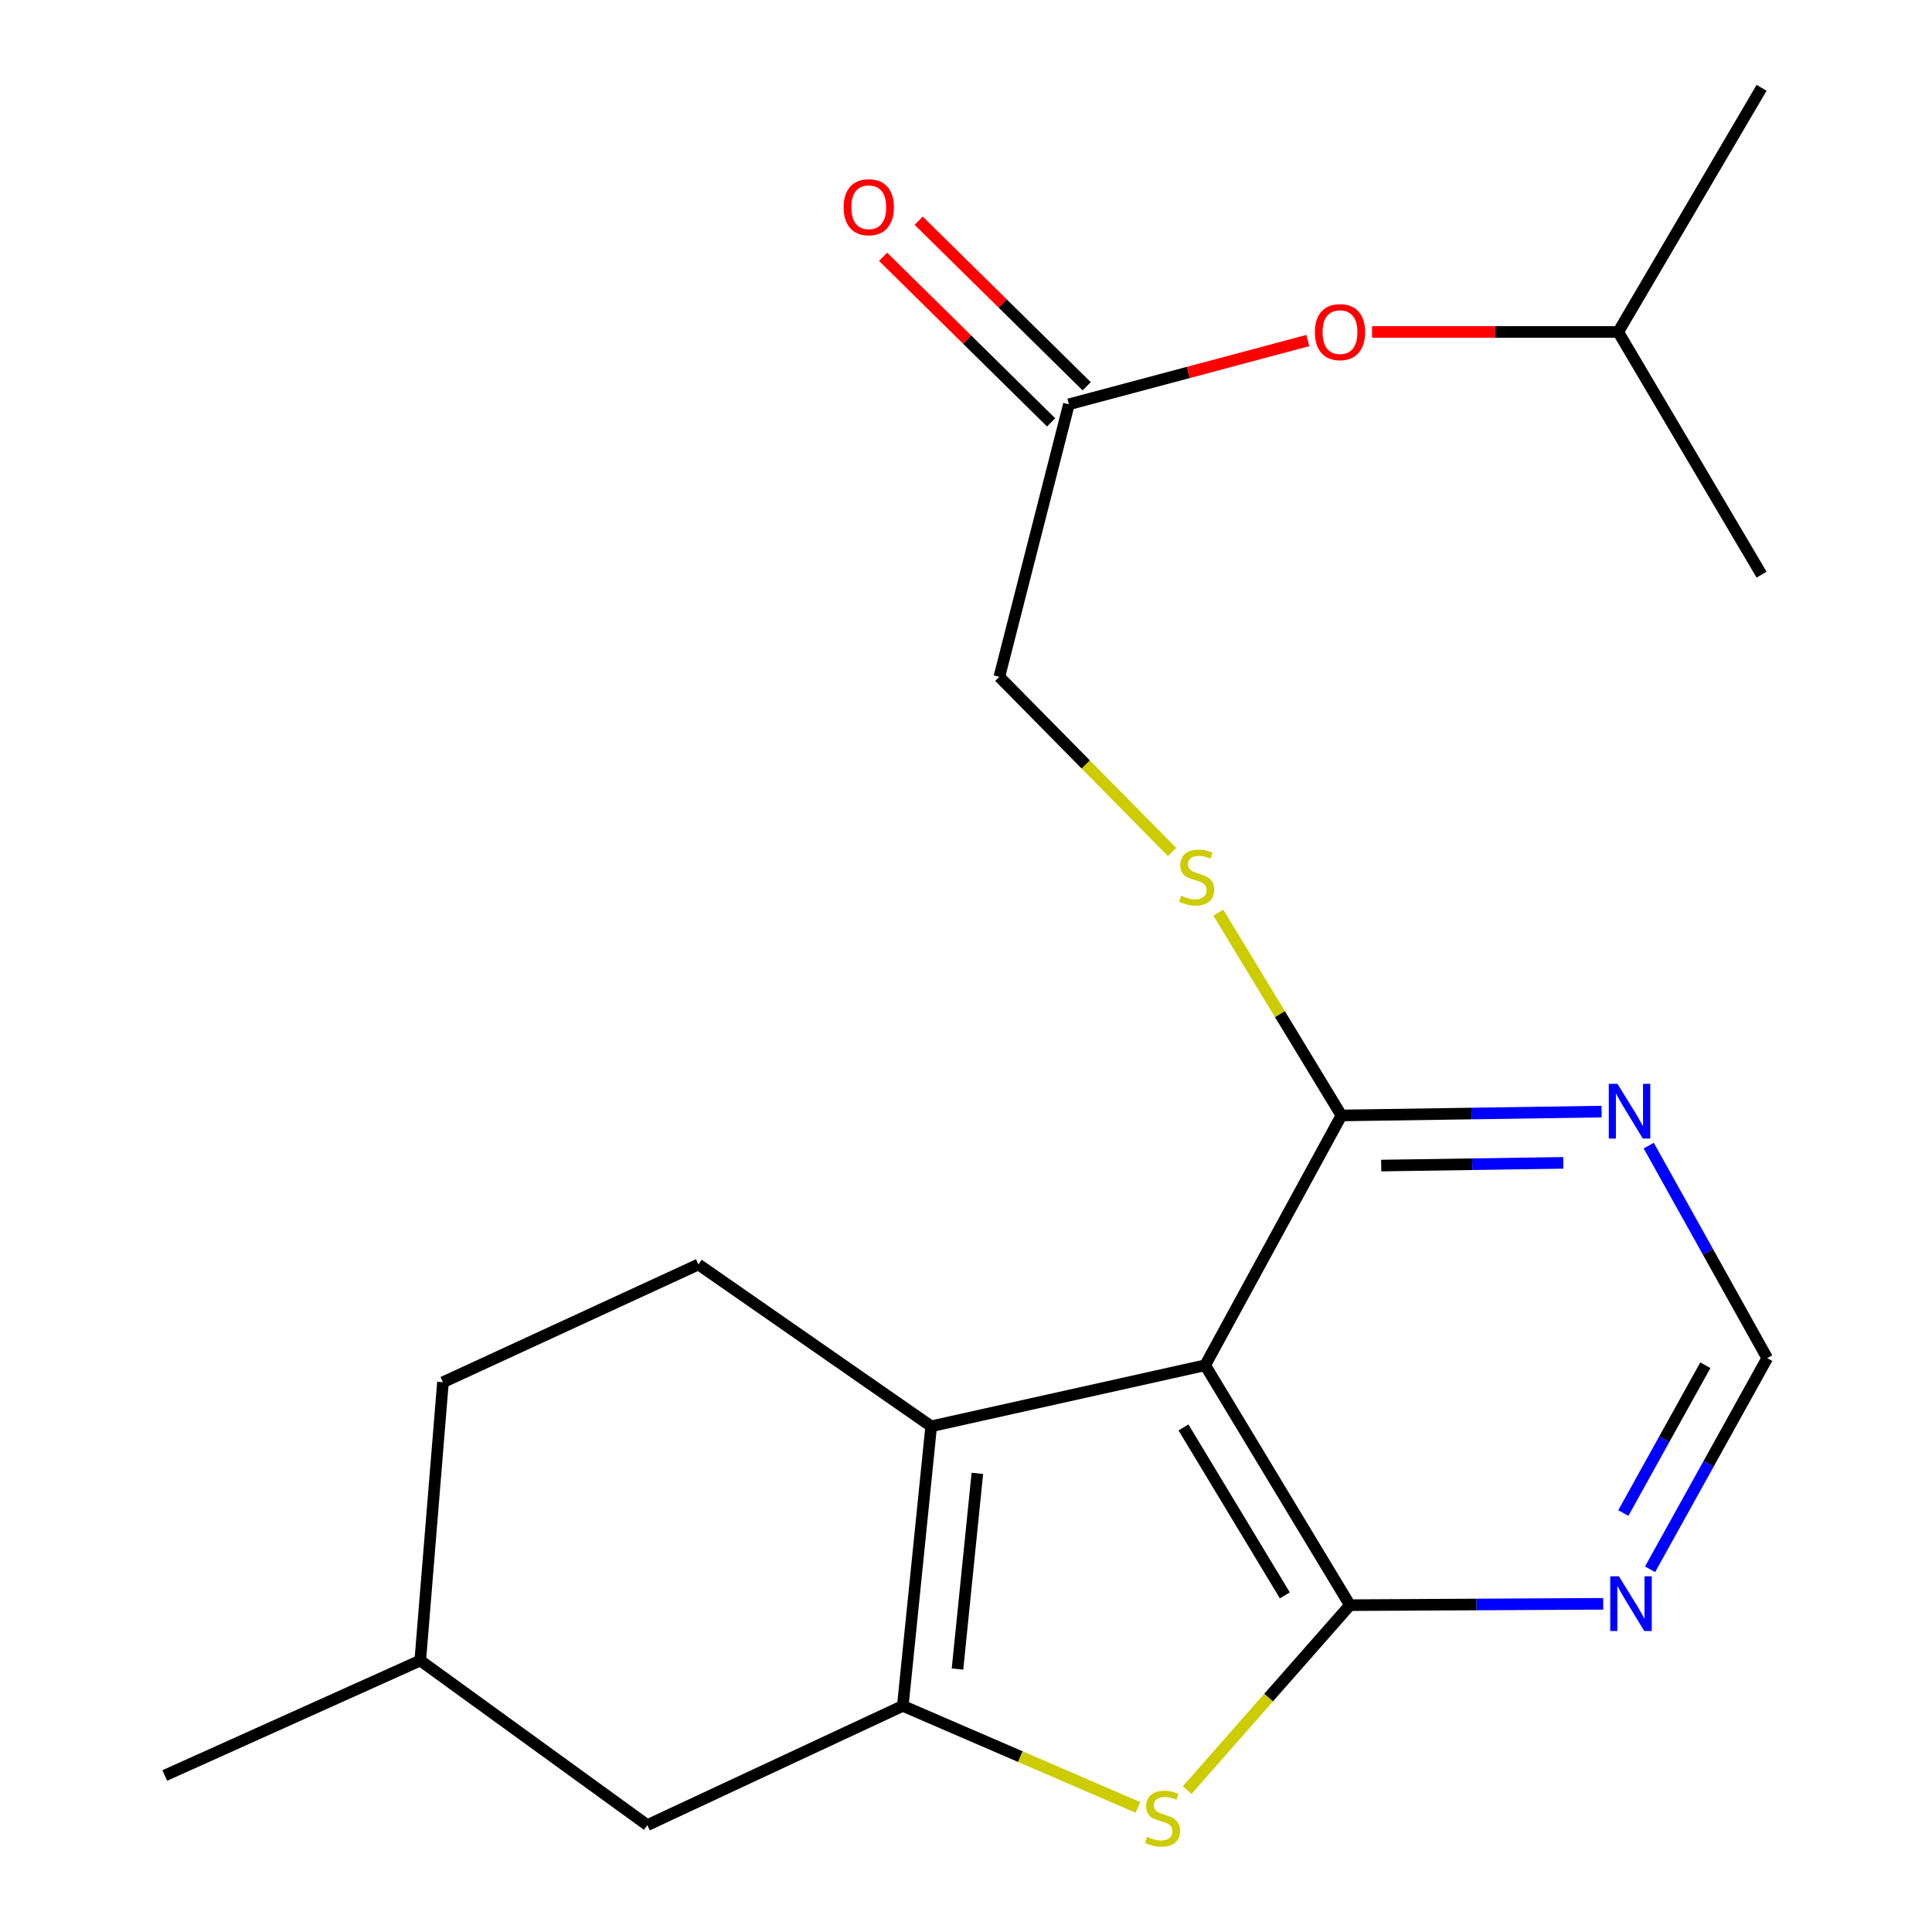 <?xml version='1.0' encoding='iso-8859-1'?>
<svg version='1.1' baseProfile='full'
              xmlns='http://www.w3.org/2000/svg'
                      xmlns:rdkit='http://www.rdkit.org/xml'
                      xmlns:xlink='http://www.w3.org/1999/xlink'
                  xml:space='preserve'
width='1000px' height='1000px' viewBox='0 0 1000 1000'>
<!-- END OF HEADER -->
<rect style='opacity:1.0;fill:#FFFFFF;stroke:none' width='1000' height='1000' x='0' y='0'> </rect>
<path class='bond-0' d='M 698.723,830.829 L 623.79,706.66' style='fill:none;fill-rule:evenodd;stroke:#000000;stroke-width:6px;stroke-linecap:butt;stroke-linejoin:miter;stroke-opacity:1' />
<path class='bond-0' d='M 665.02,825.759 L 612.567,738.841' style='fill:none;fill-rule:evenodd;stroke:#000000;stroke-width:6px;stroke-linecap:butt;stroke-linejoin:miter;stroke-opacity:1' />
<path class='bond-3' d='M 698.723,830.829 L 656.605,878.682' style='fill:none;fill-rule:evenodd;stroke:#000000;stroke-width:6px;stroke-linecap:butt;stroke-linejoin:miter;stroke-opacity:1' />
<path class='bond-3' d='M 656.605,878.682 L 614.487,926.534' style='fill:none;fill-rule:evenodd;stroke:#CCCC00;stroke-width:6px;stroke-linecap:butt;stroke-linejoin:miter;stroke-opacity:1' />
<path class='bond-5' d='M 698.723,830.829 L 764.274,830.481' style='fill:none;fill-rule:evenodd;stroke:#000000;stroke-width:6px;stroke-linecap:butt;stroke-linejoin:miter;stroke-opacity:1' />
<path class='bond-5' d='M 764.274,830.481 L 829.825,830.133' style='fill:none;fill-rule:evenodd;stroke:#0000FF;stroke-width:6px;stroke-linecap:butt;stroke-linejoin:miter;stroke-opacity:1' />
<path class='bond-2' d='M 623.79,706.66 L 481.985,738.245' style='fill:none;fill-rule:evenodd;stroke:#000000;stroke-width:6px;stroke-linecap:butt;stroke-linejoin:miter;stroke-opacity:1' />
<path class='bond-4' d='M 623.79,706.66 L 694.321,577.36' style='fill:none;fill-rule:evenodd;stroke:#000000;stroke-width:6px;stroke-linecap:butt;stroke-linejoin:miter;stroke-opacity:1' />
<path class='bond-1' d='M 467.292,882.951 L 528.144,909.234' style='fill:none;fill-rule:evenodd;stroke:#000000;stroke-width:6px;stroke-linecap:butt;stroke-linejoin:miter;stroke-opacity:1' />
<path class='bond-1' d='M 528.144,909.234 L 588.996,935.517' style='fill:none;fill-rule:evenodd;stroke:#CCCC00;stroke-width:6px;stroke-linecap:butt;stroke-linejoin:miter;stroke-opacity:1' />
<path class='bond-10' d='M 467.292,882.951 L 335.063,944.679' style='fill:none;fill-rule:evenodd;stroke:#000000;stroke-width:6px;stroke-linecap:butt;stroke-linejoin:miter;stroke-opacity:1' />
<path class='bond-21' d='M 467.292,882.951 L 481.985,738.245' style='fill:none;fill-rule:evenodd;stroke:#000000;stroke-width:6px;stroke-linecap:butt;stroke-linejoin:miter;stroke-opacity:1' />
<path class='bond-21' d='M 495.598,863.896 L 505.883,762.601' style='fill:none;fill-rule:evenodd;stroke:#000000;stroke-width:6px;stroke-linecap:butt;stroke-linejoin:miter;stroke-opacity:1' />
<path class='bond-7' d='M 481.985,738.245 L 361.503,654.494' style='fill:none;fill-rule:evenodd;stroke:#000000;stroke-width:6px;stroke-linecap:butt;stroke-linejoin:miter;stroke-opacity:1' />
<path class='bond-8' d='M 694.321,577.36 L 662.466,524.878' style='fill:none;fill-rule:evenodd;stroke:#000000;stroke-width:6px;stroke-linecap:butt;stroke-linejoin:miter;stroke-opacity:1' />
<path class='bond-8' d='M 662.466,524.878 L 630.611,472.396' style='fill:none;fill-rule:evenodd;stroke:#CCCC00;stroke-width:6px;stroke-linecap:butt;stroke-linejoin:miter;stroke-opacity:1' />
<path class='bond-22' d='M 694.321,577.36 L 761.648,576.36' style='fill:none;fill-rule:evenodd;stroke:#000000;stroke-width:6px;stroke-linecap:butt;stroke-linejoin:miter;stroke-opacity:1' />
<path class='bond-22' d='M 761.648,576.36 L 828.975,575.36' style='fill:none;fill-rule:evenodd;stroke:#0000FF;stroke-width:6px;stroke-linecap:butt;stroke-linejoin:miter;stroke-opacity:1' />
<path class='bond-22' d='M 714.909,603.293 L 762.038,602.593' style='fill:none;fill-rule:evenodd;stroke:#000000;stroke-width:6px;stroke-linecap:butt;stroke-linejoin:miter;stroke-opacity:1' />
<path class='bond-22' d='M 762.038,602.593 L 809.167,601.893' style='fill:none;fill-rule:evenodd;stroke:#0000FF;stroke-width:6px;stroke-linecap:butt;stroke-linejoin:miter;stroke-opacity:1' />
<path class='bond-9' d='M 854.075,812.263 L 884.397,757.618' style='fill:none;fill-rule:evenodd;stroke:#0000FF;stroke-width:6px;stroke-linecap:butt;stroke-linejoin:miter;stroke-opacity:1' />
<path class='bond-9' d='M 884.397,757.618 L 914.718,702.972' style='fill:none;fill-rule:evenodd;stroke:#000000;stroke-width:6px;stroke-linecap:butt;stroke-linejoin:miter;stroke-opacity:1' />
<path class='bond-9' d='M 840.23,783.14 L 861.456,744.888' style='fill:none;fill-rule:evenodd;stroke:#0000FF;stroke-width:6px;stroke-linecap:butt;stroke-linejoin:miter;stroke-opacity:1' />
<path class='bond-9' d='M 861.456,744.888 L 882.681,706.637' style='fill:none;fill-rule:evenodd;stroke:#000000;stroke-width:6px;stroke-linecap:butt;stroke-linejoin:miter;stroke-opacity:1' />
<path class='bond-6' d='M 853.379,592.964 L 884.049,647.968' style='fill:none;fill-rule:evenodd;stroke:#0000FF;stroke-width:6px;stroke-linecap:butt;stroke-linejoin:miter;stroke-opacity:1' />
<path class='bond-6' d='M 884.049,647.968 L 914.718,702.972' style='fill:none;fill-rule:evenodd;stroke:#000000;stroke-width:6px;stroke-linecap:butt;stroke-linejoin:miter;stroke-opacity:1' />
<path class='bond-15' d='M 361.503,654.494 L 229.274,715.449' style='fill:none;fill-rule:evenodd;stroke:#000000;stroke-width:6px;stroke-linecap:butt;stroke-linejoin:miter;stroke-opacity:1' />
<path class='bond-14' d='M 606.672,441.009 L 561.965,395.67' style='fill:none;fill-rule:evenodd;stroke:#CCCC00;stroke-width:6px;stroke-linecap:butt;stroke-linejoin:miter;stroke-opacity:1' />
<path class='bond-14' d='M 561.965,395.67 L 517.257,350.331' style='fill:none;fill-rule:evenodd;stroke:#000000;stroke-width:6px;stroke-linecap:butt;stroke-linejoin:miter;stroke-opacity:1' />
<path class='bond-16' d='M 335.063,944.679 L 217.526,859.485' style='fill:none;fill-rule:evenodd;stroke:#000000;stroke-width:6px;stroke-linecap:butt;stroke-linejoin:miter;stroke-opacity:1' />
<path class='bond-11' d='M 553.259,209.269 L 517.257,350.331' style='fill:none;fill-rule:evenodd;stroke:#000000;stroke-width:6px;stroke-linecap:butt;stroke-linejoin:miter;stroke-opacity:1' />
<path class='bond-12' d='M 562.467,199.926 L 518.991,157.08' style='fill:none;fill-rule:evenodd;stroke:#000000;stroke-width:6px;stroke-linecap:butt;stroke-linejoin:miter;stroke-opacity:1' />
<path class='bond-12' d='M 518.991,157.08 L 475.514,114.234' style='fill:none;fill-rule:evenodd;stroke:#FF0000;stroke-width:6px;stroke-linecap:butt;stroke-linejoin:miter;stroke-opacity:1' />
<path class='bond-12' d='M 544.051,218.612 L 500.575,175.766' style='fill:none;fill-rule:evenodd;stroke:#000000;stroke-width:6px;stroke-linecap:butt;stroke-linejoin:miter;stroke-opacity:1' />
<path class='bond-12' d='M 500.575,175.766 L 457.099,132.92' style='fill:none;fill-rule:evenodd;stroke:#FF0000;stroke-width:6px;stroke-linecap:butt;stroke-linejoin:miter;stroke-opacity:1' />
<path class='bond-13' d='M 553.259,209.269 L 615.103,192.766' style='fill:none;fill-rule:evenodd;stroke:#000000;stroke-width:6px;stroke-linecap:butt;stroke-linejoin:miter;stroke-opacity:1' />
<path class='bond-13' d='M 615.103,192.766 L 676.947,176.263' style='fill:none;fill-rule:evenodd;stroke:#FF0000;stroke-width:6px;stroke-linecap:butt;stroke-linejoin:miter;stroke-opacity:1' />
<path class='bond-17' d='M 710.178,171.825 L 773.881,171.825' style='fill:none;fill-rule:evenodd;stroke:#FF0000;stroke-width:6px;stroke-linecap:butt;stroke-linejoin:miter;stroke-opacity:1' />
<path class='bond-17' d='M 773.881,171.825 L 837.584,171.825' style='fill:none;fill-rule:evenodd;stroke:#000000;stroke-width:6px;stroke-linecap:butt;stroke-linejoin:miter;stroke-opacity:1' />
<path class='bond-23' d='M 229.274,715.449 L 217.526,859.485' style='fill:none;fill-rule:evenodd;stroke:#000000;stroke-width:6px;stroke-linecap:butt;stroke-linejoin:miter;stroke-opacity:1' />
<path class='bond-18' d='M 217.526,859.485 L 85.282,918.997' style='fill:none;fill-rule:evenodd;stroke:#000000;stroke-width:6px;stroke-linecap:butt;stroke-linejoin:miter;stroke-opacity:1' />
<path class='bond-19' d='M 837.584,171.825 L 911.789,297.437' style='fill:none;fill-rule:evenodd;stroke:#000000;stroke-width:6px;stroke-linecap:butt;stroke-linejoin:miter;stroke-opacity:1' />
<path class='bond-20' d='M 837.584,171.825 L 911.789,45.455' style='fill:none;fill-rule:evenodd;stroke:#000000;stroke-width:6px;stroke-linecap:butt;stroke-linejoin:miter;stroke-opacity:1' />
<path  class='atom-4' d='M 593.737 950.74
Q 594.057 950.86, 595.377 951.42
Q 596.697 951.98, 598.137 952.34
Q 599.617 952.66, 601.057 952.66
Q 603.737 952.66, 605.297 951.38
Q 606.857 950.06, 606.857 947.78
Q 606.857 946.22, 606.057 945.26
Q 605.297 944.3, 604.097 943.78
Q 602.897 943.26, 600.897 942.66
Q 598.377 941.9, 596.857 941.18
Q 595.377 940.46, 594.297 938.94
Q 593.257 937.42, 593.257 934.86
Q 593.257 931.3, 595.657 929.1
Q 598.097 926.9, 602.897 926.9
Q 606.177 926.9, 609.897 928.46
L 608.977 931.54
Q 605.577 930.14, 603.017 930.14
Q 600.257 930.14, 598.737 931.3
Q 597.217 932.42, 597.257 934.38
Q 597.257 935.9, 598.017 936.82
Q 598.817 937.74, 599.937 938.26
Q 601.097 938.78, 603.017 939.38
Q 605.577 940.18, 607.097 940.98
Q 608.617 941.78, 609.697 943.42
Q 610.817 945.02, 610.817 947.78
Q 610.817 951.7, 608.177 953.82
Q 605.577 955.9, 601.217 955.9
Q 598.697 955.9, 596.777 955.34
Q 594.897 954.82, 592.657 953.9
L 593.737 950.74
' fill='#CCCC00'/>
<path  class='atom-6' d='M 837.942 815.897
L 847.222 830.897
Q 848.142 832.377, 849.622 835.057
Q 851.102 837.737, 851.182 837.897
L 851.182 815.897
L 854.942 815.897
L 854.942 844.217
L 851.062 844.217
L 841.102 827.817
Q 839.942 825.897, 838.702 823.697
Q 837.502 821.497, 837.142 820.817
L 837.142 844.217
L 833.462 844.217
L 833.462 815.897
L 837.942 815.897
' fill='#0000FF'/>
<path  class='atom-7' d='M 837.184 560.985
L 846.464 575.985
Q 847.384 577.465, 848.864 580.145
Q 850.344 582.825, 850.424 582.985
L 850.424 560.985
L 854.184 560.985
L 854.184 589.305
L 850.304 589.305
L 840.344 572.905
Q 839.184 570.985, 837.944 568.785
Q 836.744 566.585, 836.384 565.905
L 836.384 589.305
L 832.704 589.305
L 832.704 560.985
L 837.184 560.985
' fill='#0000FF'/>
<path  class='atom-9' d='M 611.388 463.625
Q 611.708 463.745, 613.028 464.305
Q 614.348 464.865, 615.788 465.225
Q 617.268 465.545, 618.708 465.545
Q 621.388 465.545, 622.948 464.265
Q 624.508 462.945, 624.508 460.665
Q 624.508 459.105, 623.708 458.145
Q 622.948 457.185, 621.748 456.665
Q 620.548 456.145, 618.548 455.545
Q 616.028 454.785, 614.508 454.065
Q 613.028 453.345, 611.948 451.825
Q 610.908 450.305, 610.908 447.745
Q 610.908 444.185, 613.308 441.985
Q 615.748 439.785, 620.548 439.785
Q 623.828 439.785, 627.548 441.345
L 626.628 444.425
Q 623.228 443.025, 620.668 443.025
Q 617.908 443.025, 616.388 444.185
Q 614.868 445.305, 614.908 447.265
Q 614.908 448.785, 615.668 449.705
Q 616.468 450.625, 617.588 451.145
Q 618.748 451.665, 620.668 452.265
Q 623.228 453.065, 624.748 453.865
Q 626.268 454.665, 627.348 456.305
Q 628.468 457.905, 628.468 460.665
Q 628.468 464.585, 625.828 466.705
Q 623.228 468.785, 618.868 468.785
Q 616.348 468.785, 614.428 468.225
Q 612.548 467.705, 610.308 466.785
L 611.388 463.625
' fill='#CCCC00'/>
<path  class='atom-13' d='M 436.671 107.262
Q 436.671 100.462, 440.031 96.662
Q 443.391 92.862, 449.671 92.862
Q 455.951 92.862, 459.311 96.662
Q 462.671 100.462, 462.671 107.262
Q 462.671 114.142, 459.271 118.062
Q 455.871 121.942, 449.671 121.942
Q 443.431 121.942, 440.031 118.062
Q 436.671 114.182, 436.671 107.262
M 449.671 118.742
Q 453.991 118.742, 456.311 115.862
Q 458.671 112.942, 458.671 107.262
Q 458.671 101.702, 456.311 98.902
Q 453.991 96.062, 449.671 96.062
Q 445.351 96.062, 442.991 98.862
Q 440.671 101.662, 440.671 107.262
Q 440.671 112.982, 442.991 115.862
Q 445.351 118.742, 449.671 118.742
' fill='#FF0000'/>
<path  class='atom-14' d='M 680.578 171.905
Q 680.578 165.105, 683.938 161.305
Q 687.298 157.505, 693.578 157.505
Q 699.858 157.505, 703.218 161.305
Q 706.578 165.105, 706.578 171.905
Q 706.578 178.785, 703.178 182.705
Q 699.778 186.585, 693.578 186.585
Q 687.338 186.585, 683.938 182.705
Q 680.578 178.825, 680.578 171.905
M 693.578 183.385
Q 697.898 183.385, 700.218 180.505
Q 702.578 177.585, 702.578 171.905
Q 702.578 166.345, 700.218 163.545
Q 697.898 160.705, 693.578 160.705
Q 689.258 160.705, 686.898 163.505
Q 684.578 166.305, 684.578 171.905
Q 684.578 177.625, 686.898 180.505
Q 689.258 183.385, 693.578 183.385
' fill='#FF0000'/>
</svg>
